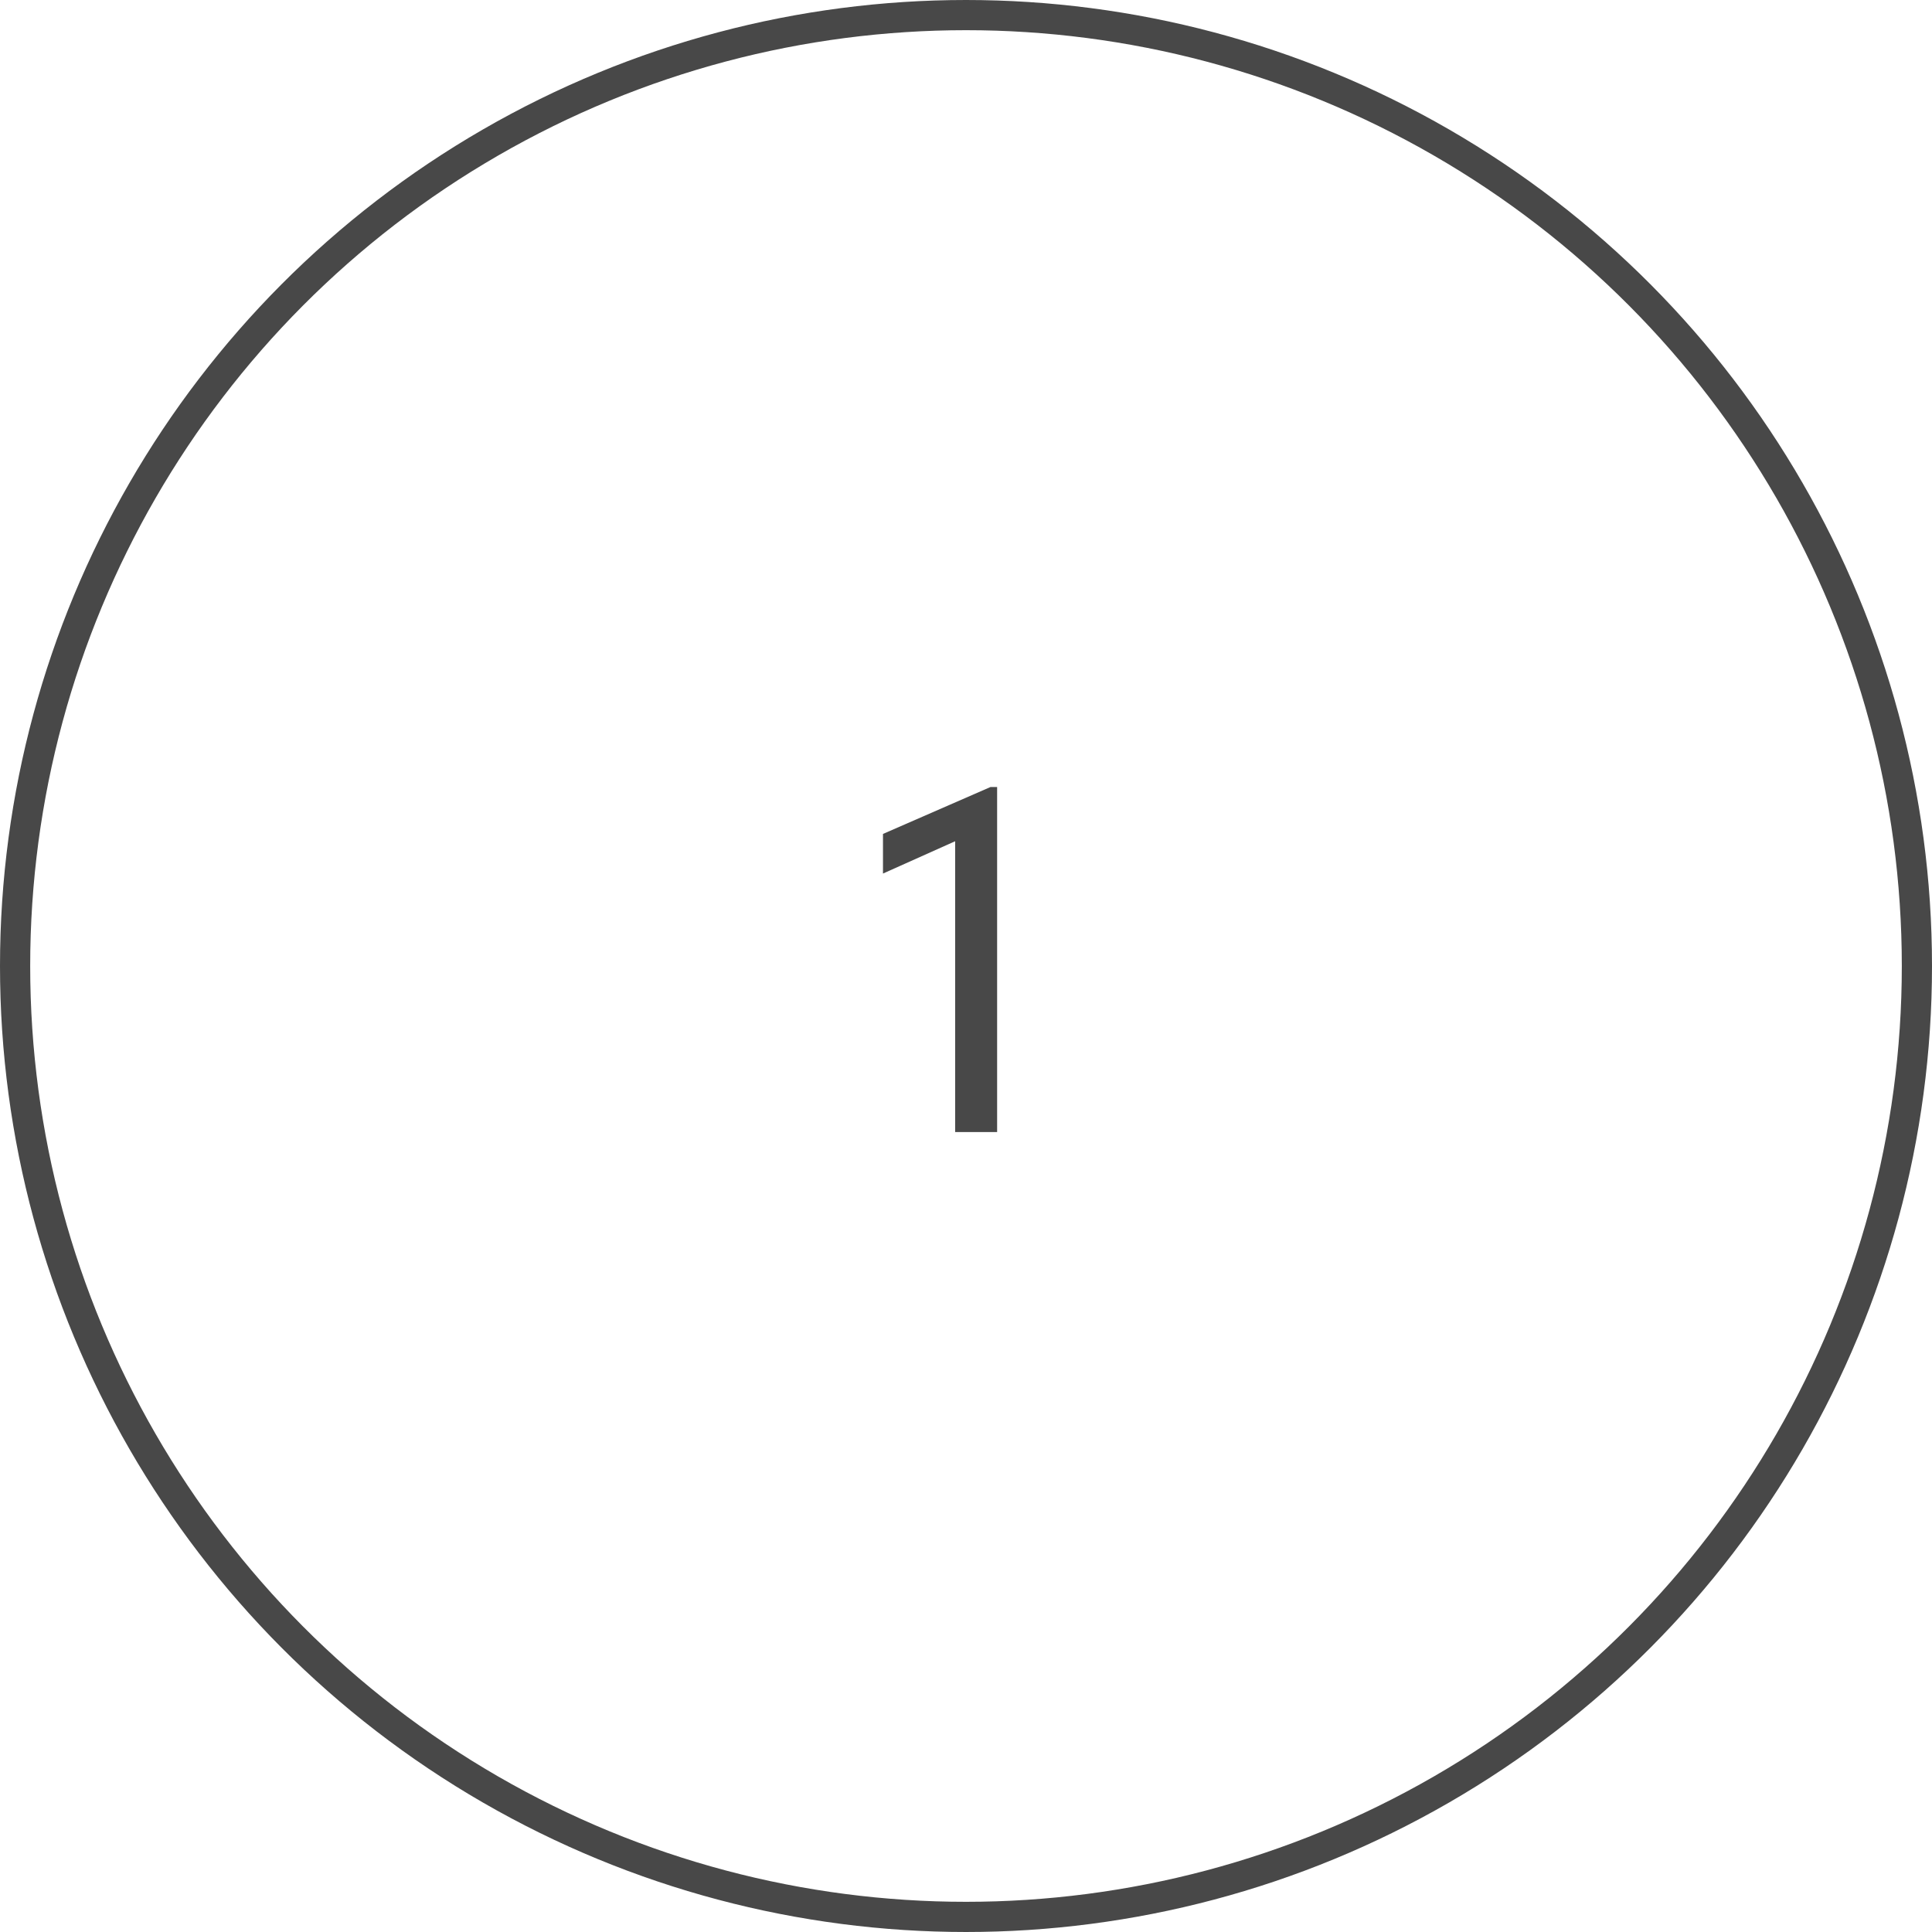 <svg width="128" height="128" viewBox="0 0 128 128" fill="none" xmlns="http://www.w3.org/2000/svg">
<g clip-path="url(#clip0_320_906)">
<path d="M66.062 75H63.281V55.734L58.5 57.875V55.25L65.625 52.141H66.062V75Z" fill="#484848"/>
<circle cx="64" cy="64" r="63" stroke="#484848" stroke-width="2"/>
</g>
<defs>
<clipPath id="clip0_320_906">
<rect width="128" height="128" fill="white"/>
</clipPath>
</defs>
</svg>
